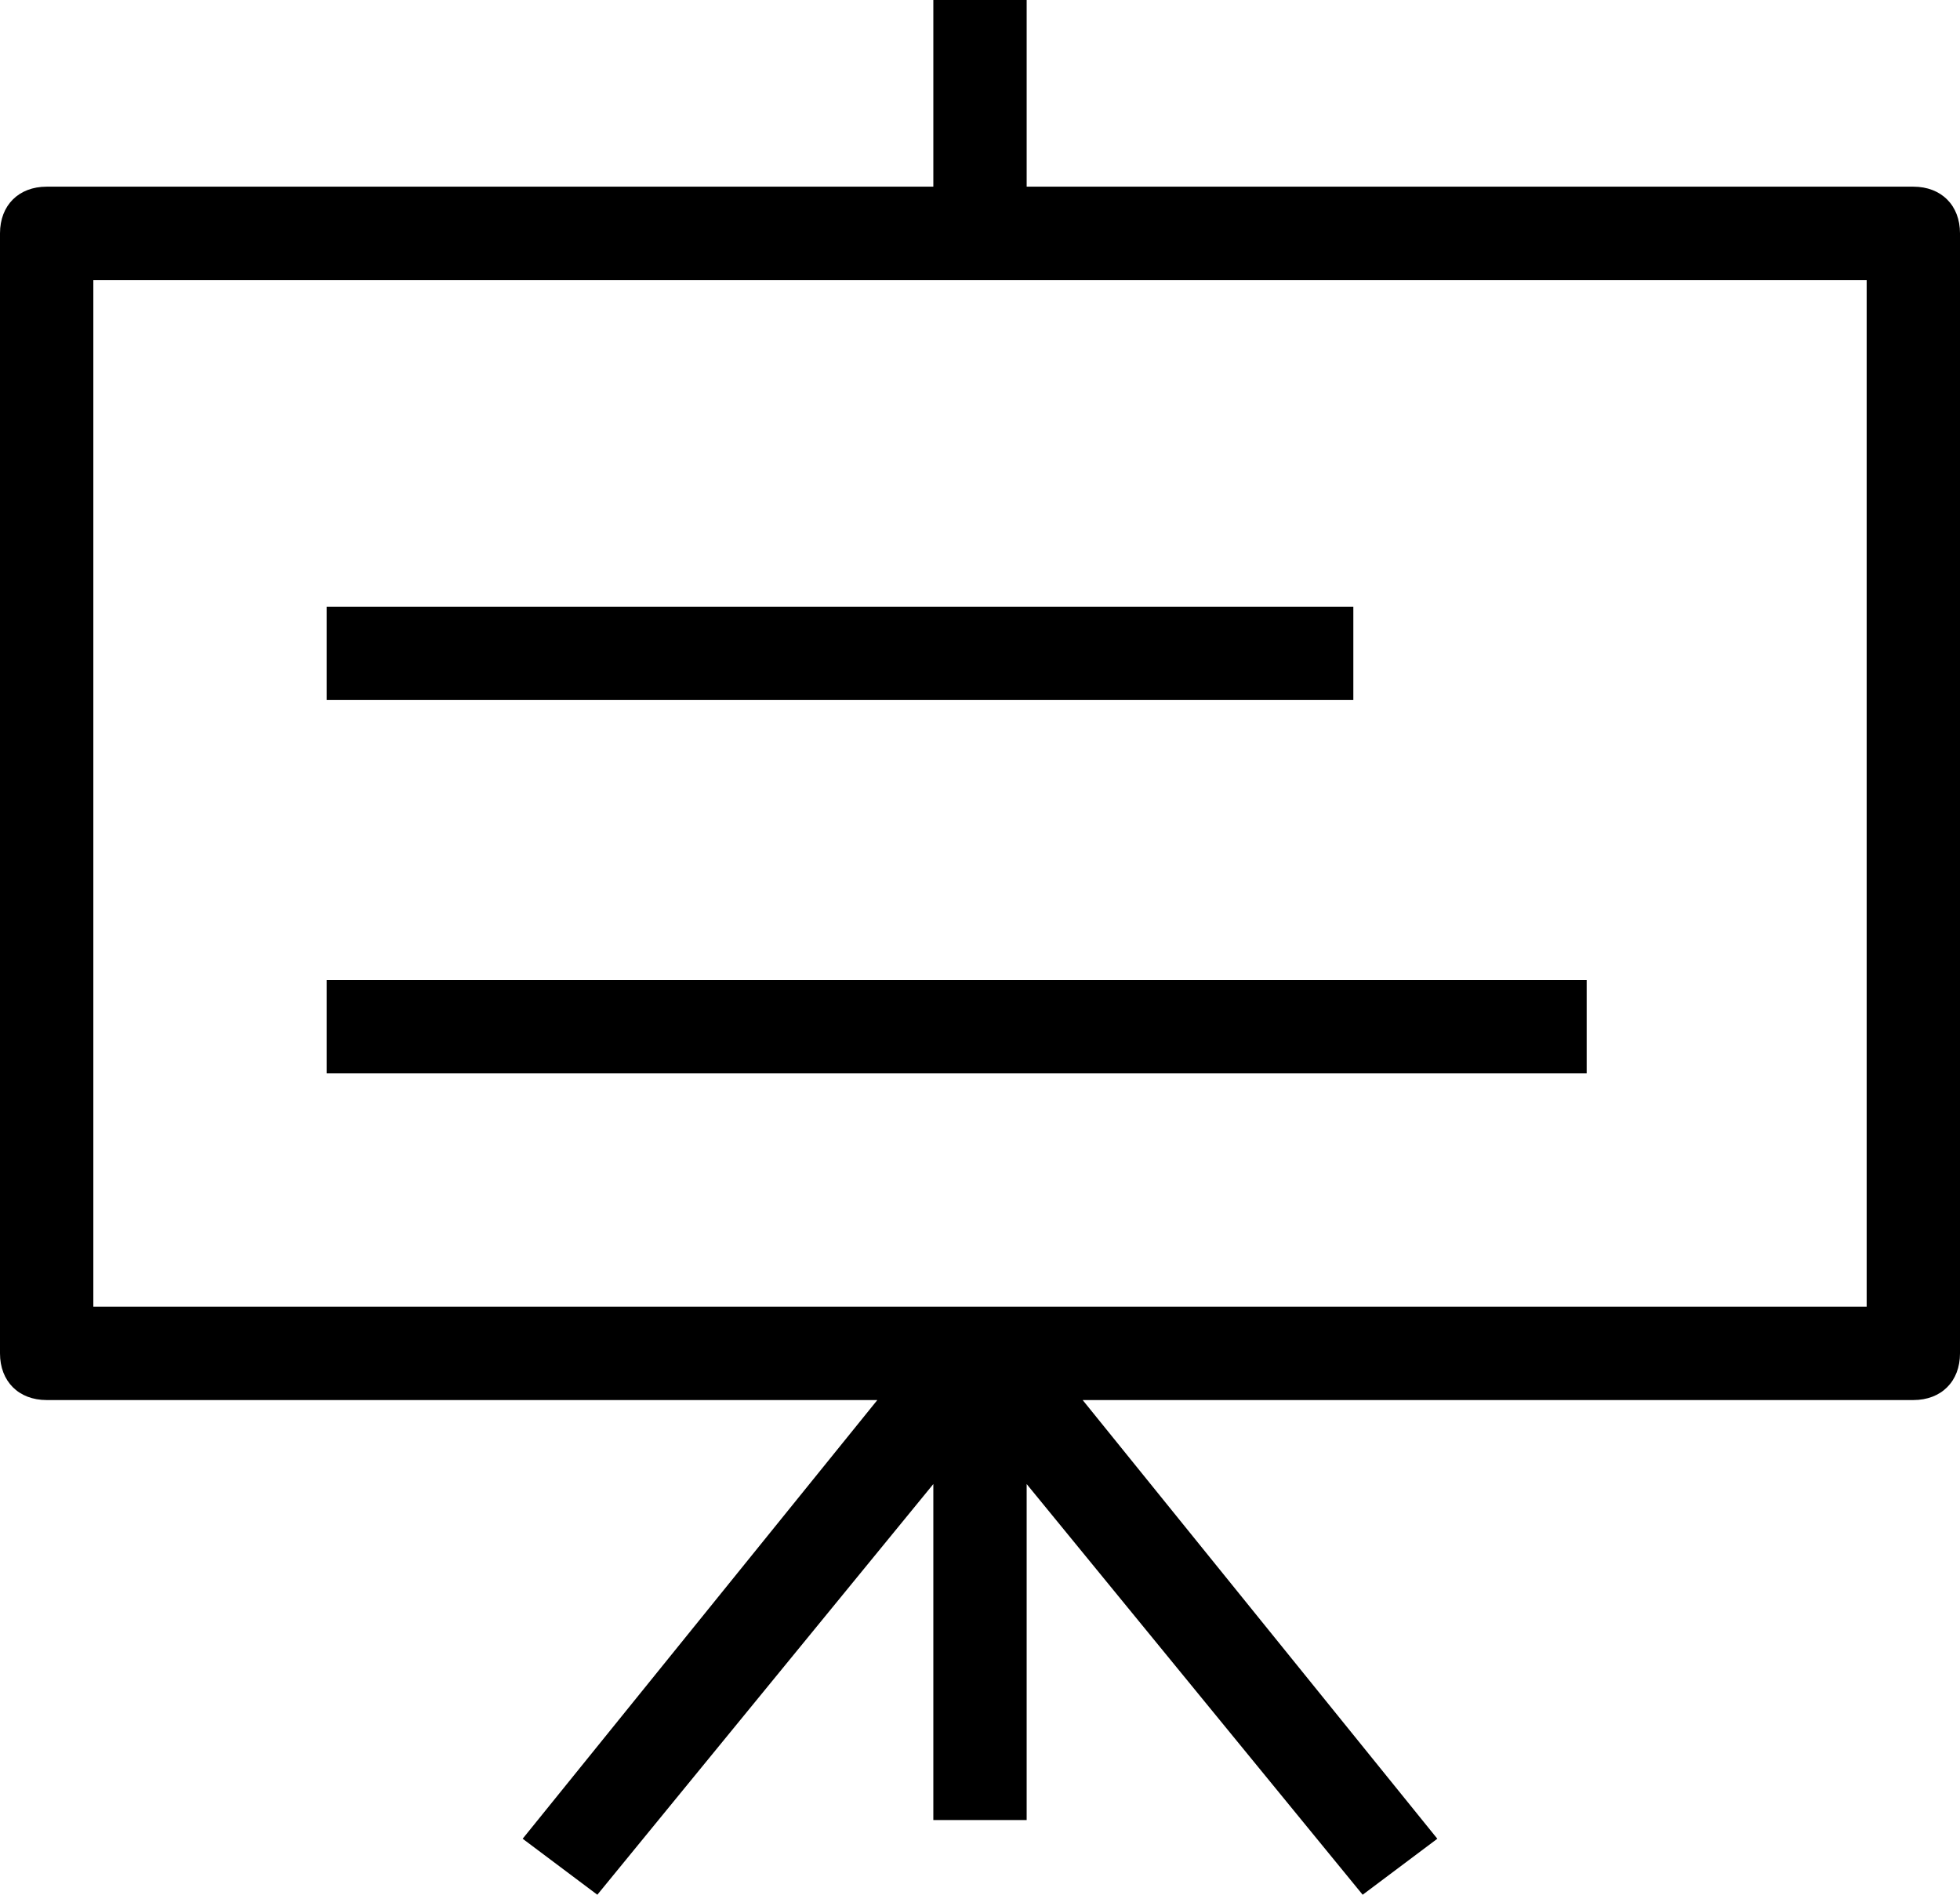 <?xml version="1.0" encoding="utf-8"?>
<!-- Generator: $$$/GeneralStr/196=Adobe Illustrator 27.6.0, SVG Export Plug-In . SVG Version: 6.00 Build 0)  -->
<svg version="1.1" id="Layer_1" xmlns="http://www.w3.org/2000/svg" xmlns:xlink="http://www.w3.org/1999/xlink" x="0px" y="0px"
	 viewBox="0 0 21 20.3" style="enable-background:new 0 0 21 20.3;" xml:space="preserve">
<style type="text/css">
	.st0{fill-rule:evenodd;clip-rule:evenodd;}
</style>
<g>
	<path class="st0" d="M20.5,2H11V0h-1v2H0.5C0.2,2,0,2.2,0,2.5v12C0,14.8,0.2,15,0.5,15h8.9l-3.8,4.7l0.8,0.6l3.6-4.4v3.6h1v-3.6
		l3.6,4.4l0.8-0.6L11.6,15h8.9c0.3,0,0.5-0.2,0.5-0.5v-12C21,2.2,20.8,2,20.5,2z M20,14H1V3h19V14z"/>
	<rect x="3.5" y="6.5" class="st0" width="11" height="1"/>
	<rect x="3.5" y="10.5" class="st0" width="13.5" height="1"/>
</g>
</svg>
